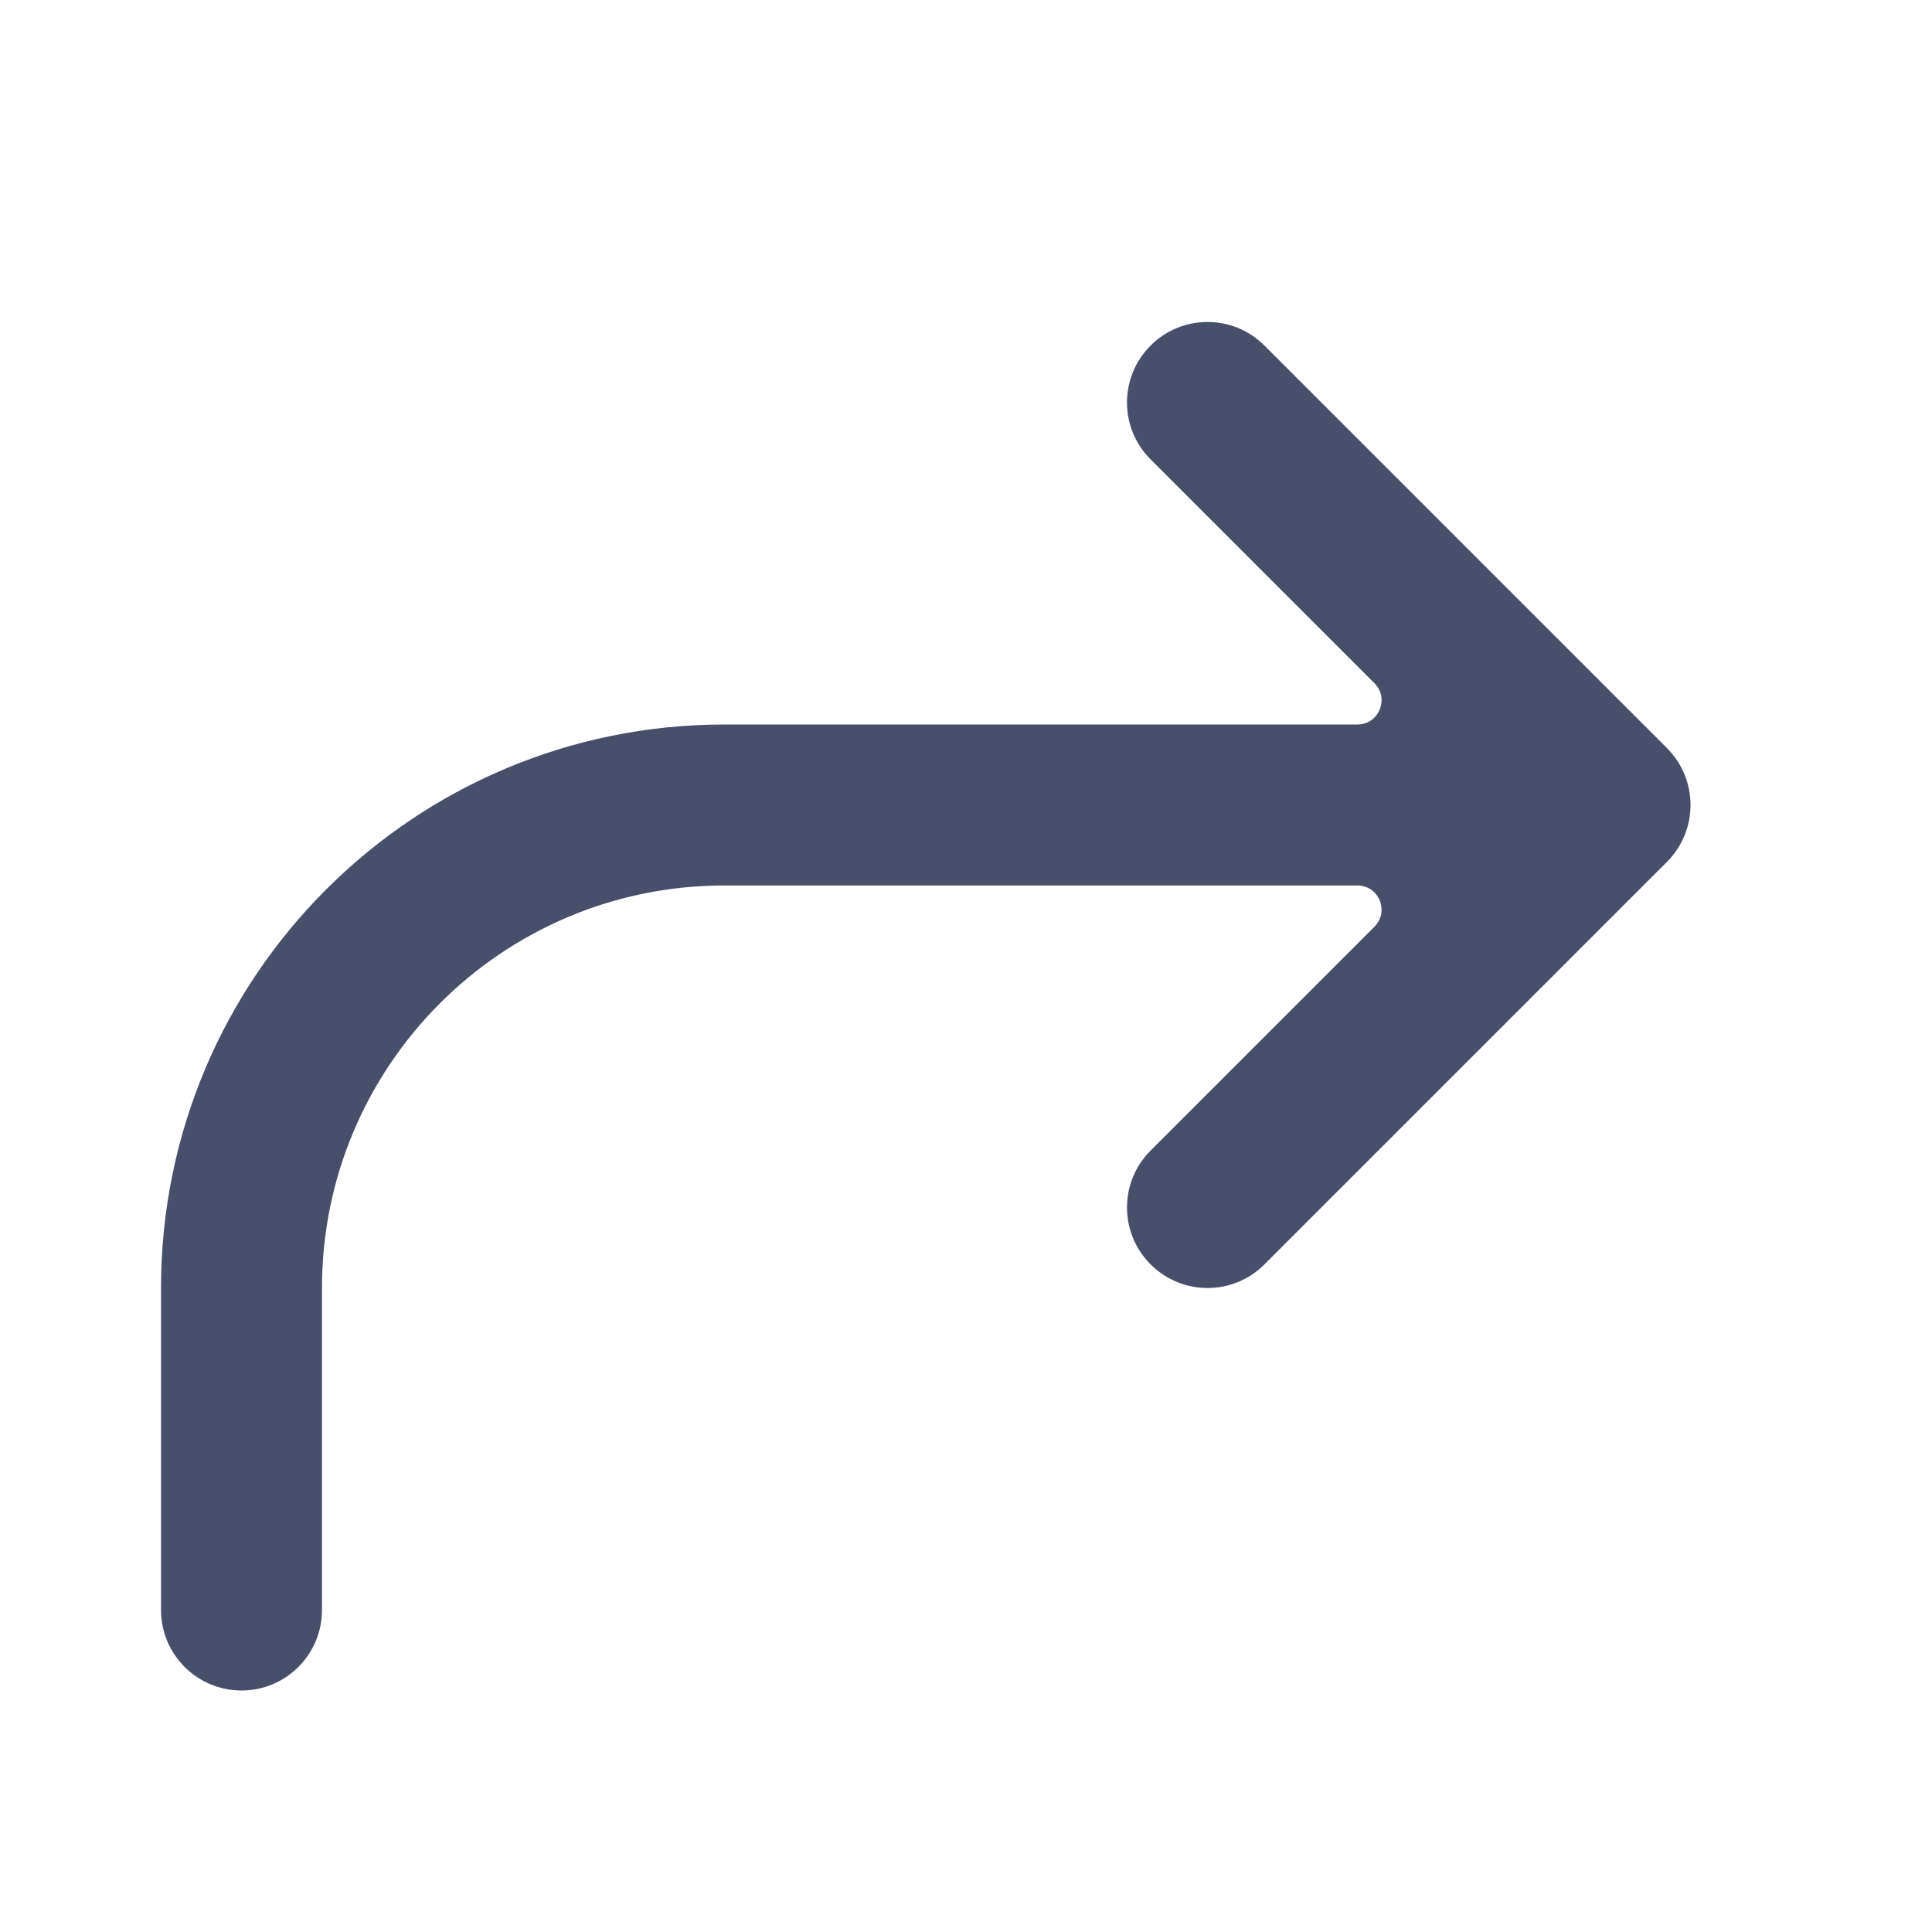 <svg width="38" height="38" viewBox="0 0 38 38" fill="none" xmlns="http://www.w3.org/2000/svg">
<path d="M22.631 22.63C22.012 23.248 22.012 24.251 22.631 24.869C23.249 25.488 24.252 25.488 24.87 24.869L32.786 16.953C33.405 16.334 33.405 15.332 32.786 14.713L24.87 6.797C24.252 6.178 23.249 6.178 22.631 6.797C22.012 7.415 22.012 8.418 22.631 9.036L27.034 13.439C27.333 13.738 27.121 14.25 26.698 14.25L14.25 14.25C8.129 14.25 3.167 19.212 3.167 25.333V31.666C3.167 32.541 3.876 33.25 4.75 33.25C5.625 33.25 6.333 32.541 6.333 31.666V25.333C6.333 20.961 9.878 17.416 14.25 17.416L26.698 17.416C27.121 17.416 27.333 17.928 27.034 18.227L22.631 22.63Z" fill="#474F6B"/>
</svg>
